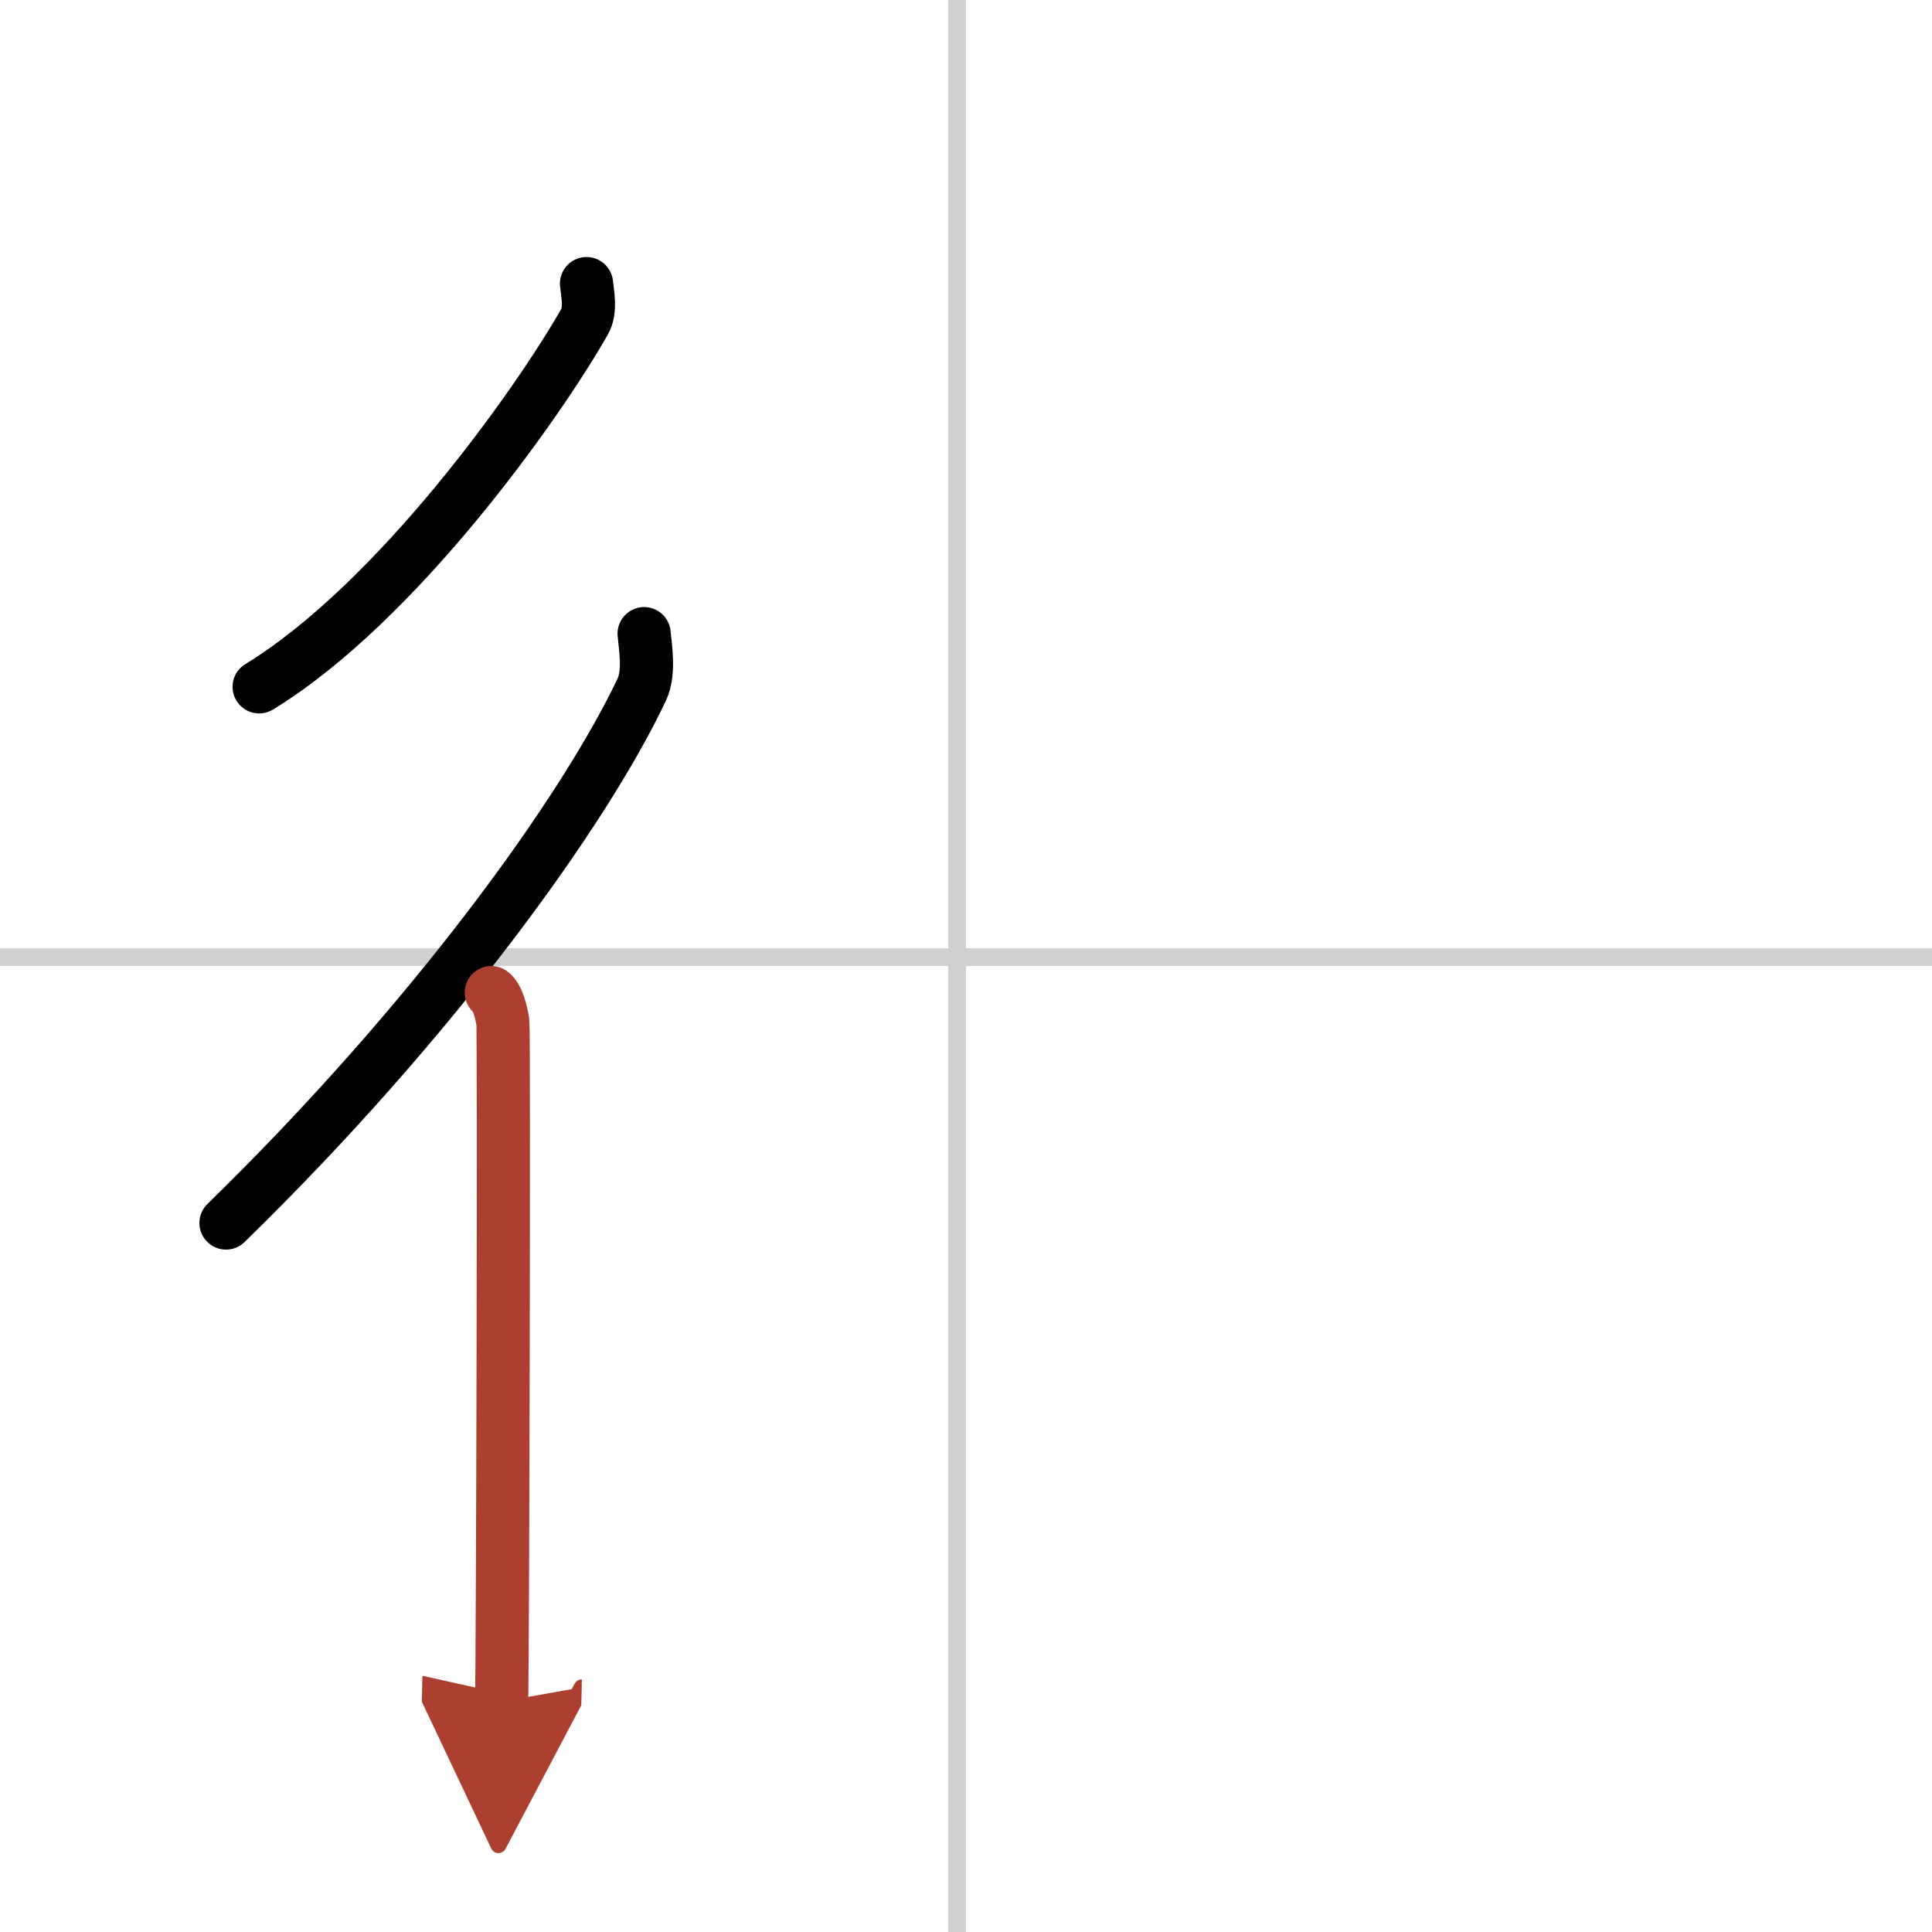 <svg width="400" height="400" viewBox="0 0 109 109" xmlns="http://www.w3.org/2000/svg"><defs><marker id="a" markerWidth="4" orient="auto" refX="1" refY="5" viewBox="0 0 10 10"><polyline points="0 0 10 5 0 10 1 5" fill="#ad3f31" stroke="#ad3f31"/></marker></defs><g fill="none" stroke="#000" stroke-linecap="round" stroke-linejoin="round" stroke-width="3"><rect width="100%" height="100%" fill="#fff" stroke="#fff"/><line x1="54" x2="54" y2="109" stroke="#d0d0d0" stroke-width="1"/><line x2="109" y1="54" y2="54" stroke="#d0d0d0" stroke-width="1"/><path d="m33.09 16c0.05 0.54 0.27 1.49-0.11 2.15-2.64 4.65-10.6 15.86-18.36 20.6"/><path d="M36.34,35.75c0.07,0.78,0.32,2.18-0.13,3.15C33,45.69,24.54,57.5,12.75,69"/><path d="m27.72 56c0.36 0.25 0.57 1.15 0.65 1.66 0.07 0.51 0 35.15-0.07 38.34" marker-end="url(#a)" stroke="#ad3f31"/></g></svg>

